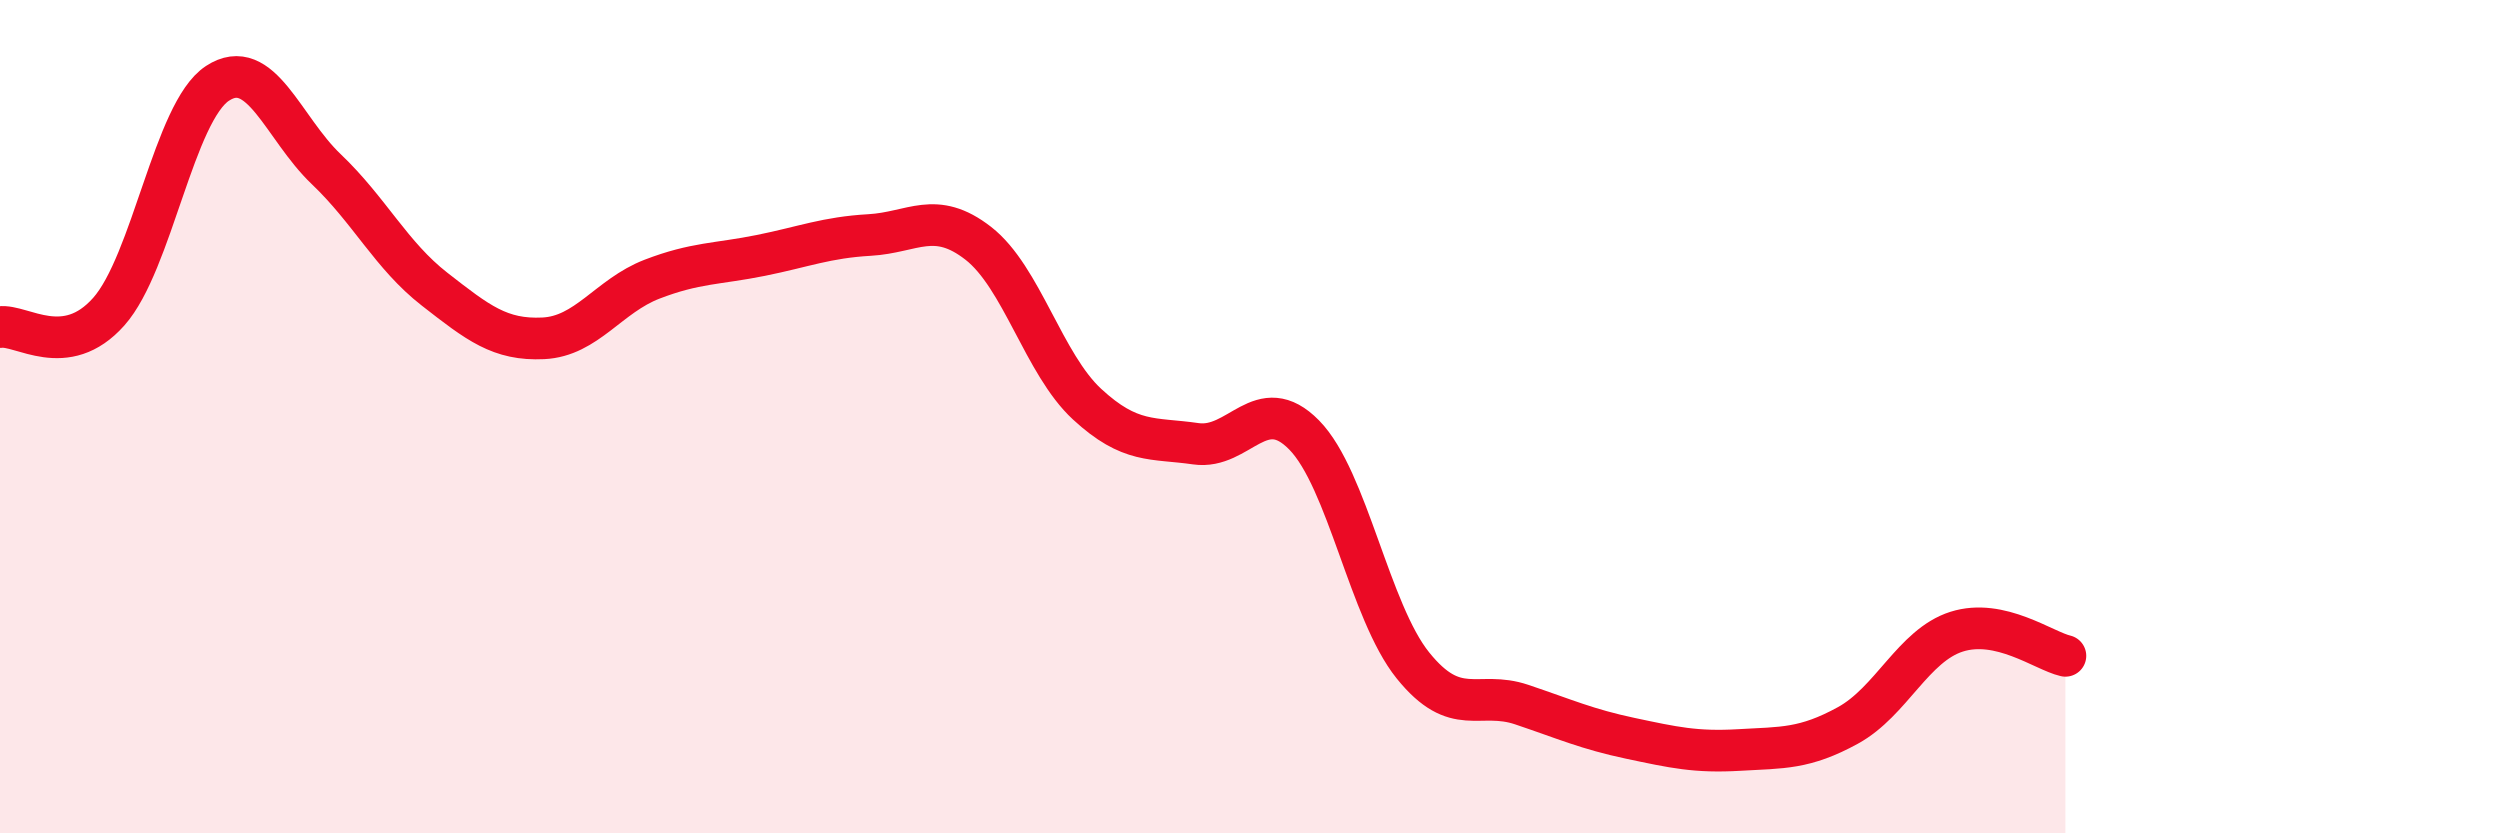 
    <svg width="60" height="20" viewBox="0 0 60 20" xmlns="http://www.w3.org/2000/svg">
      <path
        d="M 0,7.85 C 0.52,7.78 1.57,8.65 2.61,7.48 C 3.65,6.31 4.18,2.68 5.22,2 C 6.26,1.32 6.79,3.07 7.83,4.06 C 8.87,5.05 9.39,6.13 10.43,6.94 C 11.47,7.75 12,8.17 13.04,8.12 C 14.08,8.07 14.61,7.1 15.65,6.7 C 16.69,6.3 17.22,6.34 18.26,6.13 C 19.3,5.92 19.83,5.7 20.87,5.64 C 21.91,5.58 22.44,5.03 23.48,5.84 C 24.52,6.65 25.05,8.74 26.09,9.7 C 27.13,10.66 27.66,10.5 28.7,10.65 C 29.74,10.8 30.26,9.38 31.3,10.44 C 32.34,11.5 32.87,14.68 33.91,15.97 C 34.95,17.26 35.48,16.56 36.52,16.91 C 37.56,17.26 38.09,17.5 39.13,17.72 C 40.17,17.94 40.7,18.06 41.74,18 C 42.78,17.94 43.31,17.98 44.35,17.41 C 45.39,16.84 45.92,15.49 46.96,15.16 C 48,14.83 49.05,15.62 49.57,15.74L49.57 20L0 20Z"
        fill="#EB0A25"
        opacity="0.1"
        stroke-linecap="round"
        stroke-linejoin="round"
      />
      <path
        d="M 0,7.85 C 0.52,7.78 1.57,8.65 2.61,7.48 C 3.65,6.31 4.18,2.68 5.22,2 C 6.26,1.32 6.79,3.07 7.83,4.06 C 8.87,5.05 9.39,6.13 10.43,6.94 C 11.47,7.75 12,8.17 13.04,8.12 C 14.08,8.07 14.61,7.1 15.65,6.7 C 16.69,6.3 17.22,6.34 18.26,6.13 C 19.3,5.92 19.83,5.7 20.87,5.64 C 21.91,5.58 22.44,5.03 23.48,5.84 C 24.52,6.65 25.05,8.74 26.09,9.7 C 27.13,10.66 27.66,10.5 28.7,10.65 C 29.74,10.8 30.26,9.38 31.3,10.44 C 32.34,11.5 32.87,14.68 33.91,15.97 C 34.95,17.26 35.48,16.56 36.52,16.91 C 37.56,17.26 38.09,17.5 39.13,17.72 C 40.17,17.94 40.7,18.06 41.74,18 C 42.78,17.94 43.31,17.98 44.35,17.41 C 45.39,16.84 45.92,15.49 46.96,15.16 C 48,14.83 49.05,15.62 49.57,15.74"
        stroke="#EB0A25"
        stroke-width="1"
        fill="none"
        stroke-linecap="round"
        stroke-linejoin="round"
      />
    </svg>
  